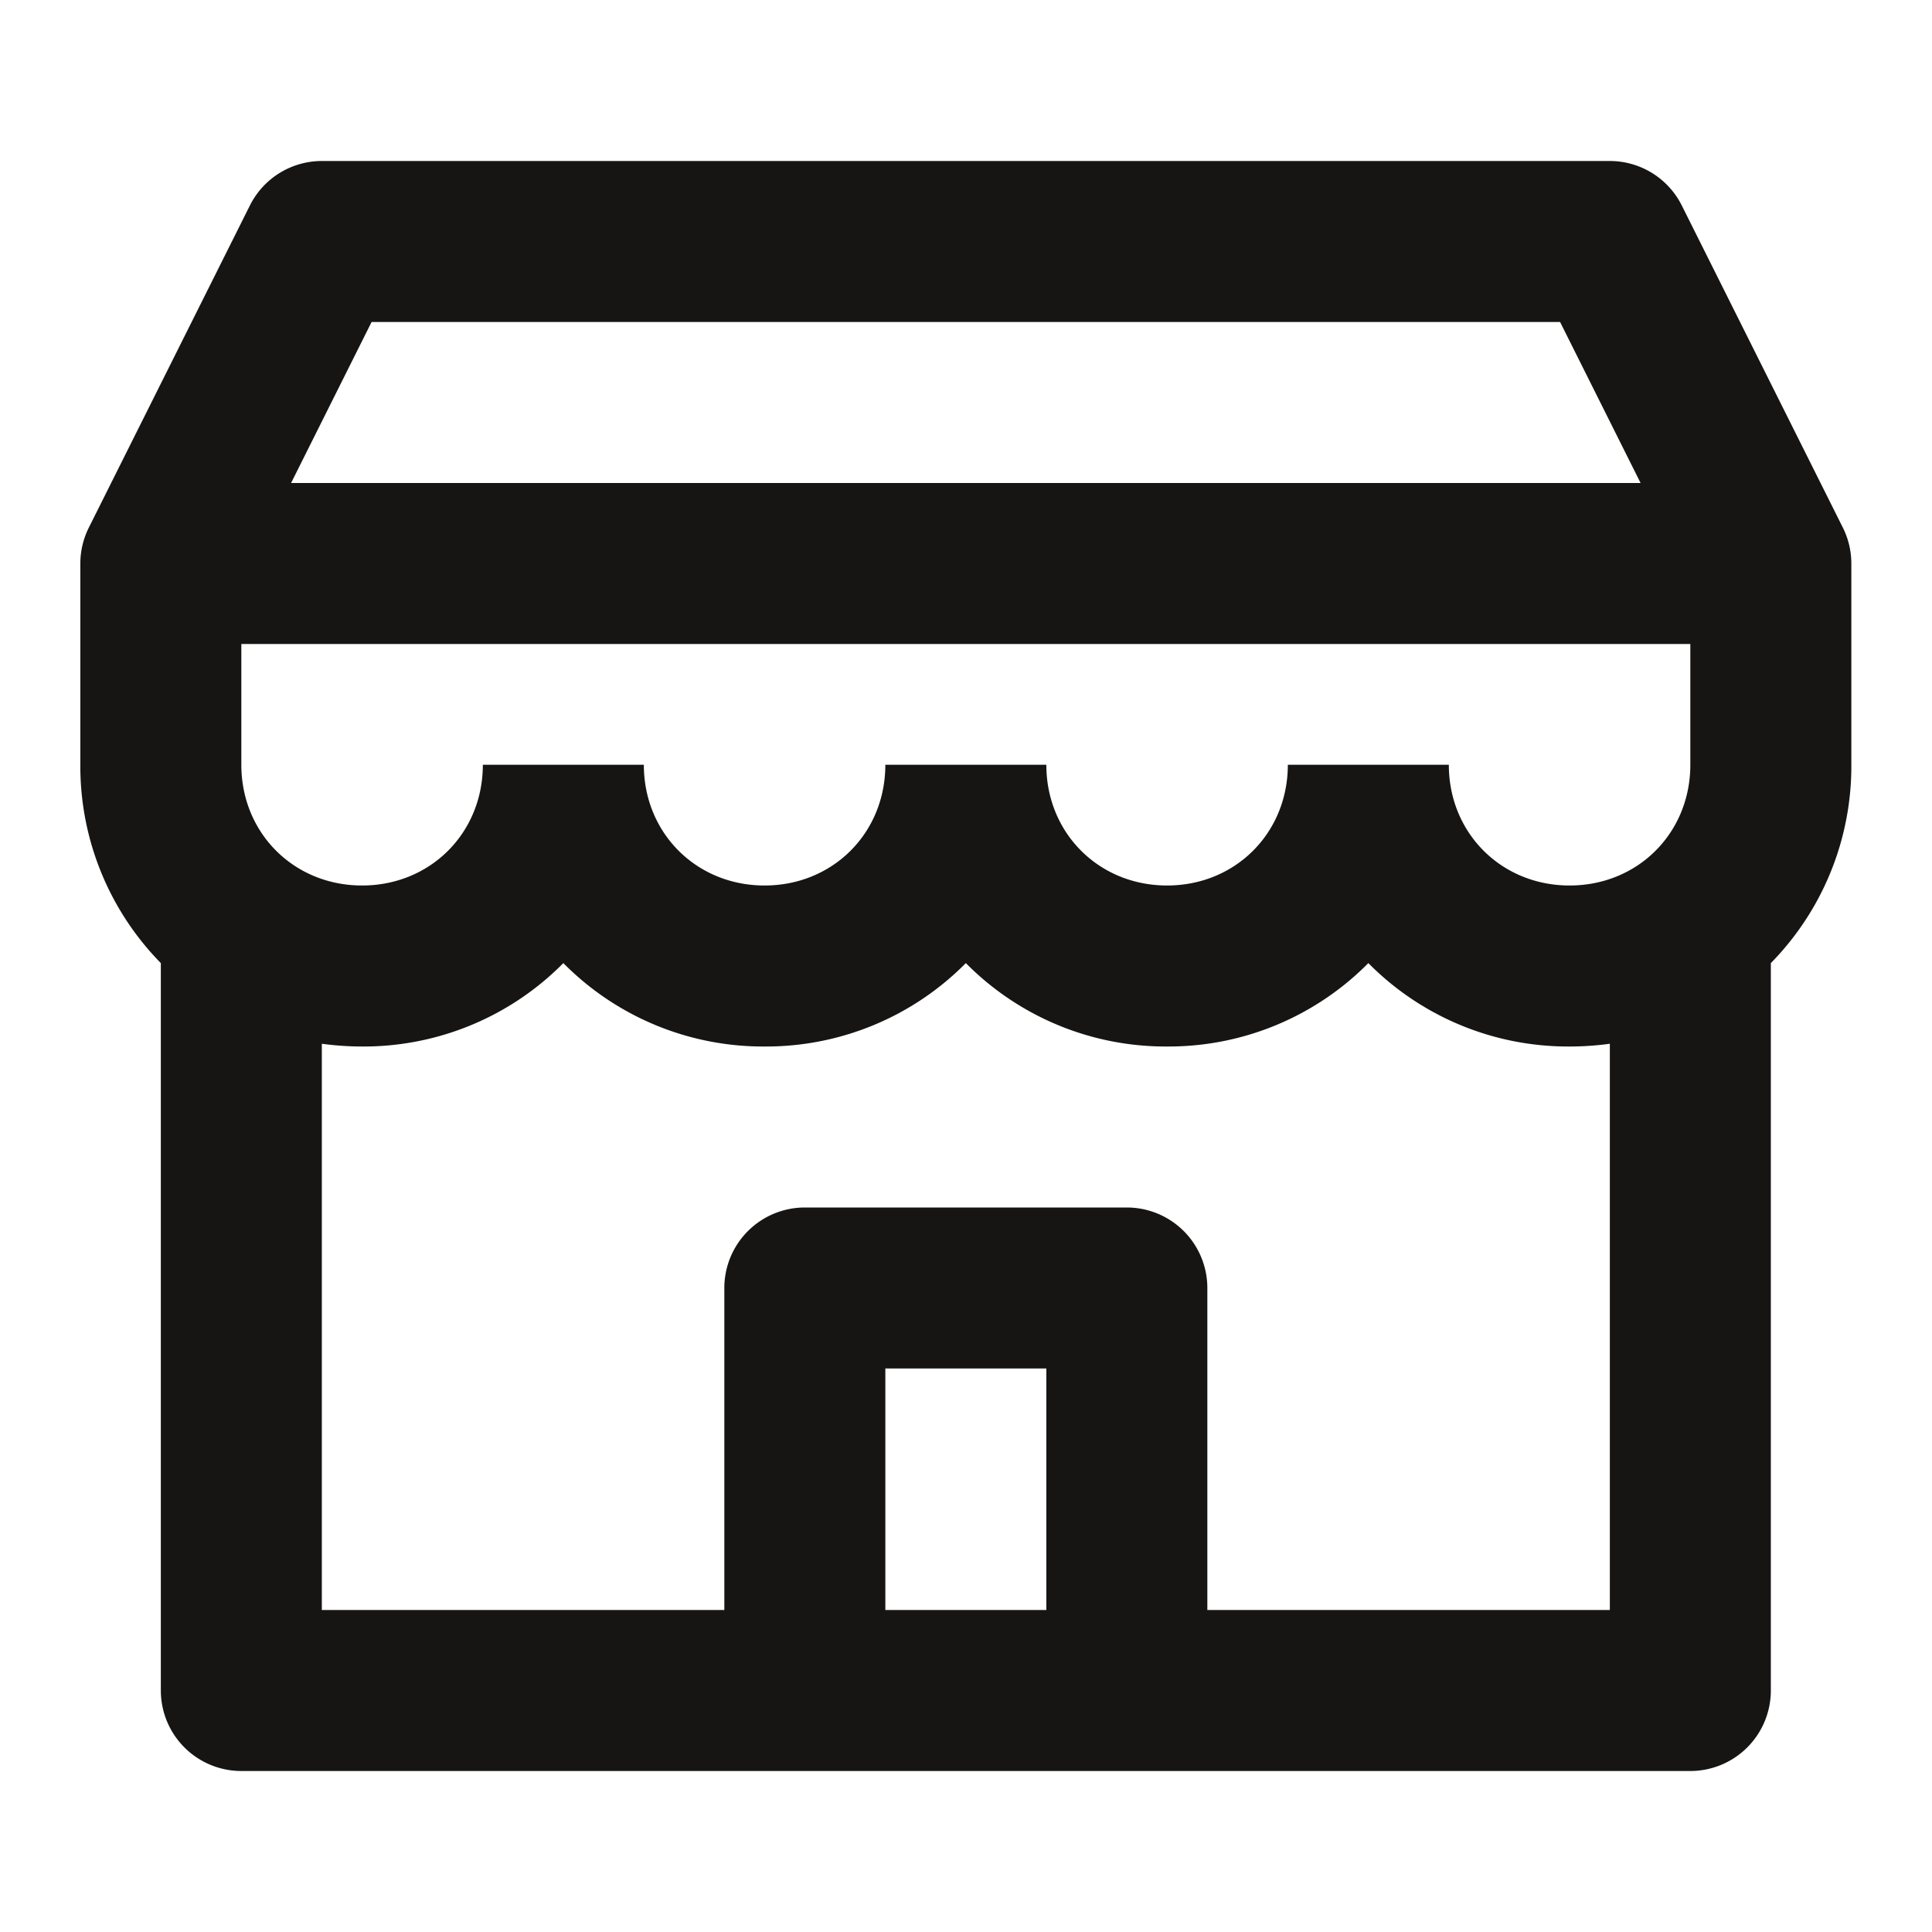 <svg width="24" height="24" fill="none" xmlns="http://www.w3.org/2000/svg"><path d="M3.104 2.553A1 1 0 013.998 2h16a1 1 0 01.894.553l2 4a1 1 0 01.106.447v2.5a3.49 3.49 0 01-1 2.464V21a1 1 0 01-1 1h-18a1 1 0 01-1-1v-9.036a3.49 3.49 0 01-1-2.464V7a1 1 0 01.106-.447l2-4zm.894 10.413V20h5v-4a1 1 0 011-1h4a1 1 0 011 1v4h5v-7.034c-.163.022-.33.034-.5.034a3.488 3.488 0 01-2.5-1.036 3.489 3.489 0 01-2.5 1.036 3.488 3.488 0 01-2.5-1.036A3.488 3.488 0 019.498 13a3.488 3.488 0 01-2.5-1.036A3.488 3.488 0 014.498 13c-.17 0-.337-.012-.5-.034zm2-3.466h2c0 .848.652 1.5 1.5 1.5s1.5-.652 1.5-1.5h2c0 .848.652 1.5 1.5 1.5s1.5-.652 1.5-1.5h2c0 .848.652 1.5 1.5 1.5s1.5-.652 1.5-1.5V8h-18v1.5c0 .848.652 1.5 1.5 1.5s1.5-.652 1.5-1.5zM3.616 6H20.38l-1-2H4.616l-1 2zm9.382 14v-3h-2v3h2z" fill="#161513"/></svg>
